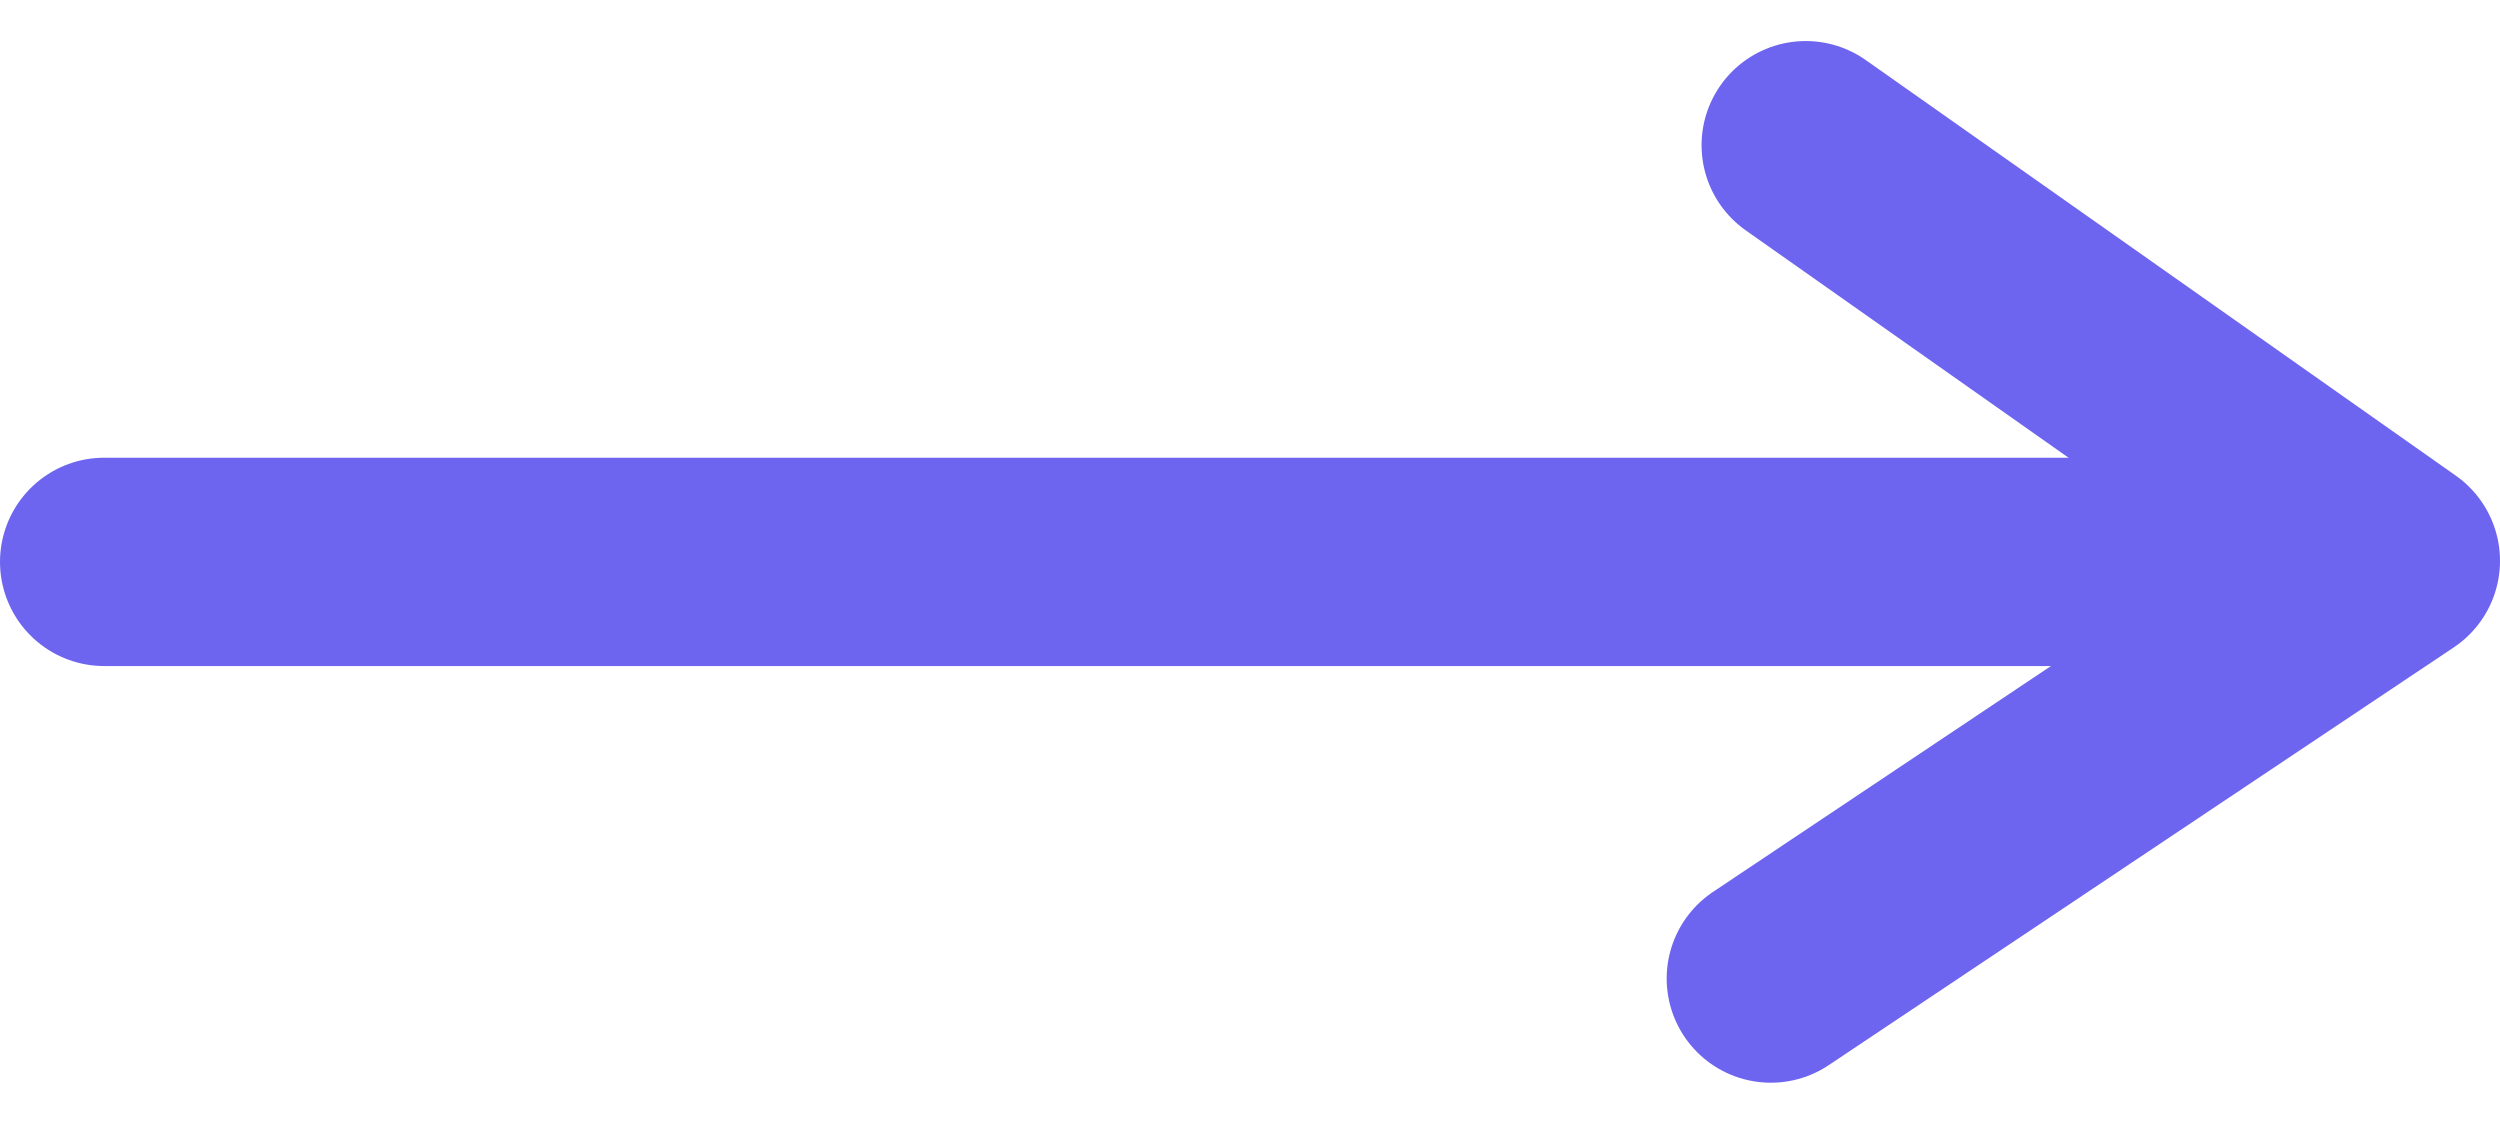 <svg xmlns="http://www.w3.org/2000/svg" width="24" height="10.781" viewBox="0 0 24 10.781">
  <g id="组_58" data-name="组 58" transform="translate(-962 -2542.606)">
    <path id="路径_71" data-name="路径 71" d="M963,2548h21" fill="none" stroke="#6d64ef" stroke-linecap="round" stroke-linejoin="round" stroke-width="2"/>
    <path id="路径_72" data-name="路径 72" d="M979.335,2544l5.665,3.99-6,4.01" fill="none" stroke="#6d64ef" stroke-linecap="round" stroke-linejoin="round" stroke-width="2"/>
  </g>
</svg>
